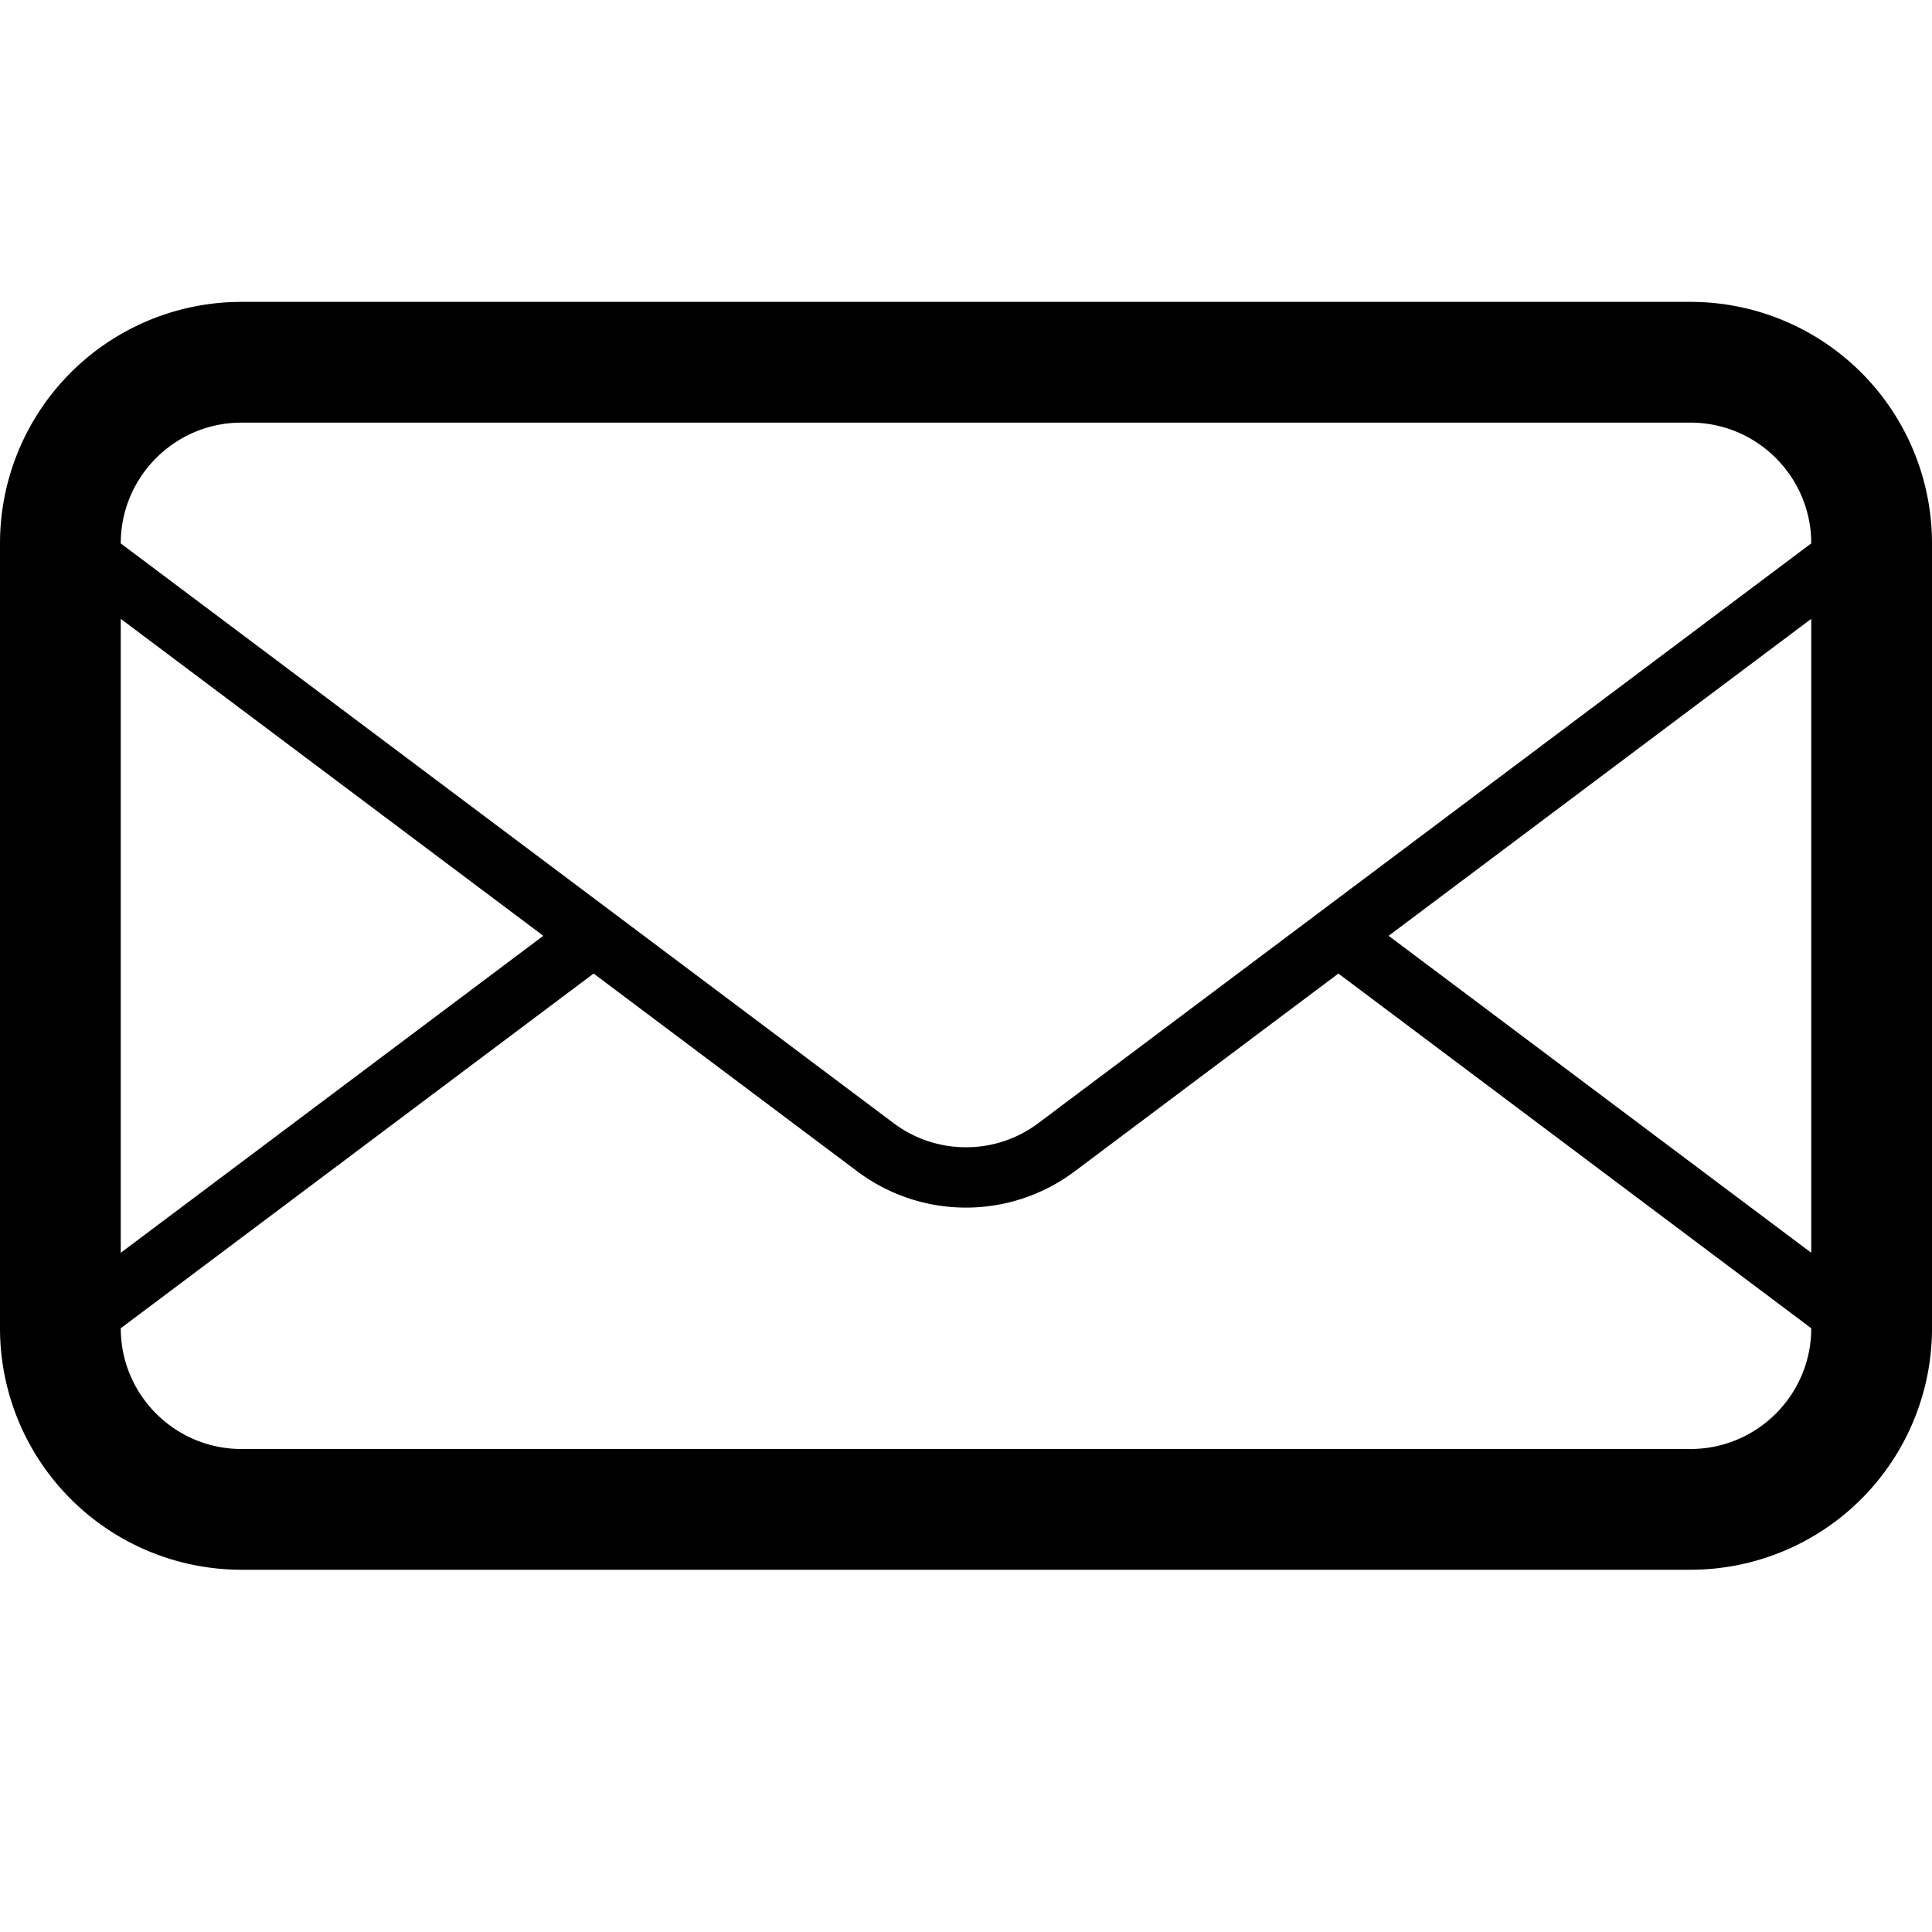 <svg class="D-mail-svg" viewBox="0 0 1024 1024" fill="currentColor">
  <path
    d="M896 160H128a128 128 0 0 0-128 128v416a128 128 0 0 0 128 128h768a128 128 0 0 0 128-128V288a128 128 0 0 0-128-128zM64 328l223.968 168L64 664v-336zM960 704c0 35.328-28.736 64-64 64H128c-35.296 0-64-28.672-64-64l250.624-188 139.776 104.864a96 96 0 0 0 115.168 0l139.808-104.864L960 704z m0-40l-224-168 224-168v336z m-409.632-68.736a63.36 63.36 0 0 1-38.368 12.8 63.68 63.68 0 0 1-38.4-12.8L341.28 496l-26.656-20L64 288.032V288c0-35.296 28.704-64 64-64h768c35.264 0 64 28.704 64 64l-409.632 307.264z">
  </path>
</svg>
